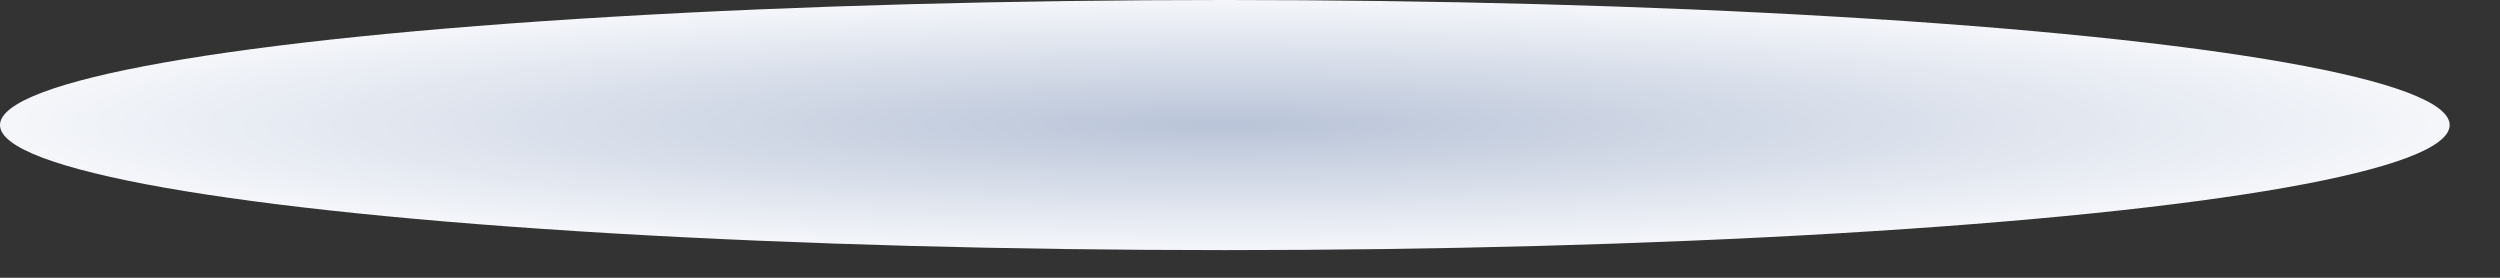 <?xml version="1.0" encoding="utf-8"?>
<svg xmlns="http://www.w3.org/2000/svg" fill="none" height="100%" overflow="visible" preserveAspectRatio="none" style="display: block;" viewBox="0 0 45 5" width="100%">
<rect x="0" y="0" width="45" height="5" fill="#333333" stroke="none"/>
<ellipse cx="22.047" cy="2.251" fill="url(#paint0_radial_0_6889)" id="Ellipse 317" rx="22.047" ry="2.251"/>
<defs>
<radialGradient cx="0" cy="0" gradientTransform="translate(22.047 2.251) scale(22.047 2.251)" gradientUnits="userSpaceOnUse" id="paint0_radial_0_6889" r="1">
<stop stop-color="#B9C4D8"/>
<stop offset="1" stop-color="#F4F6FA"/>
</radialGradient>
</defs>
</svg>